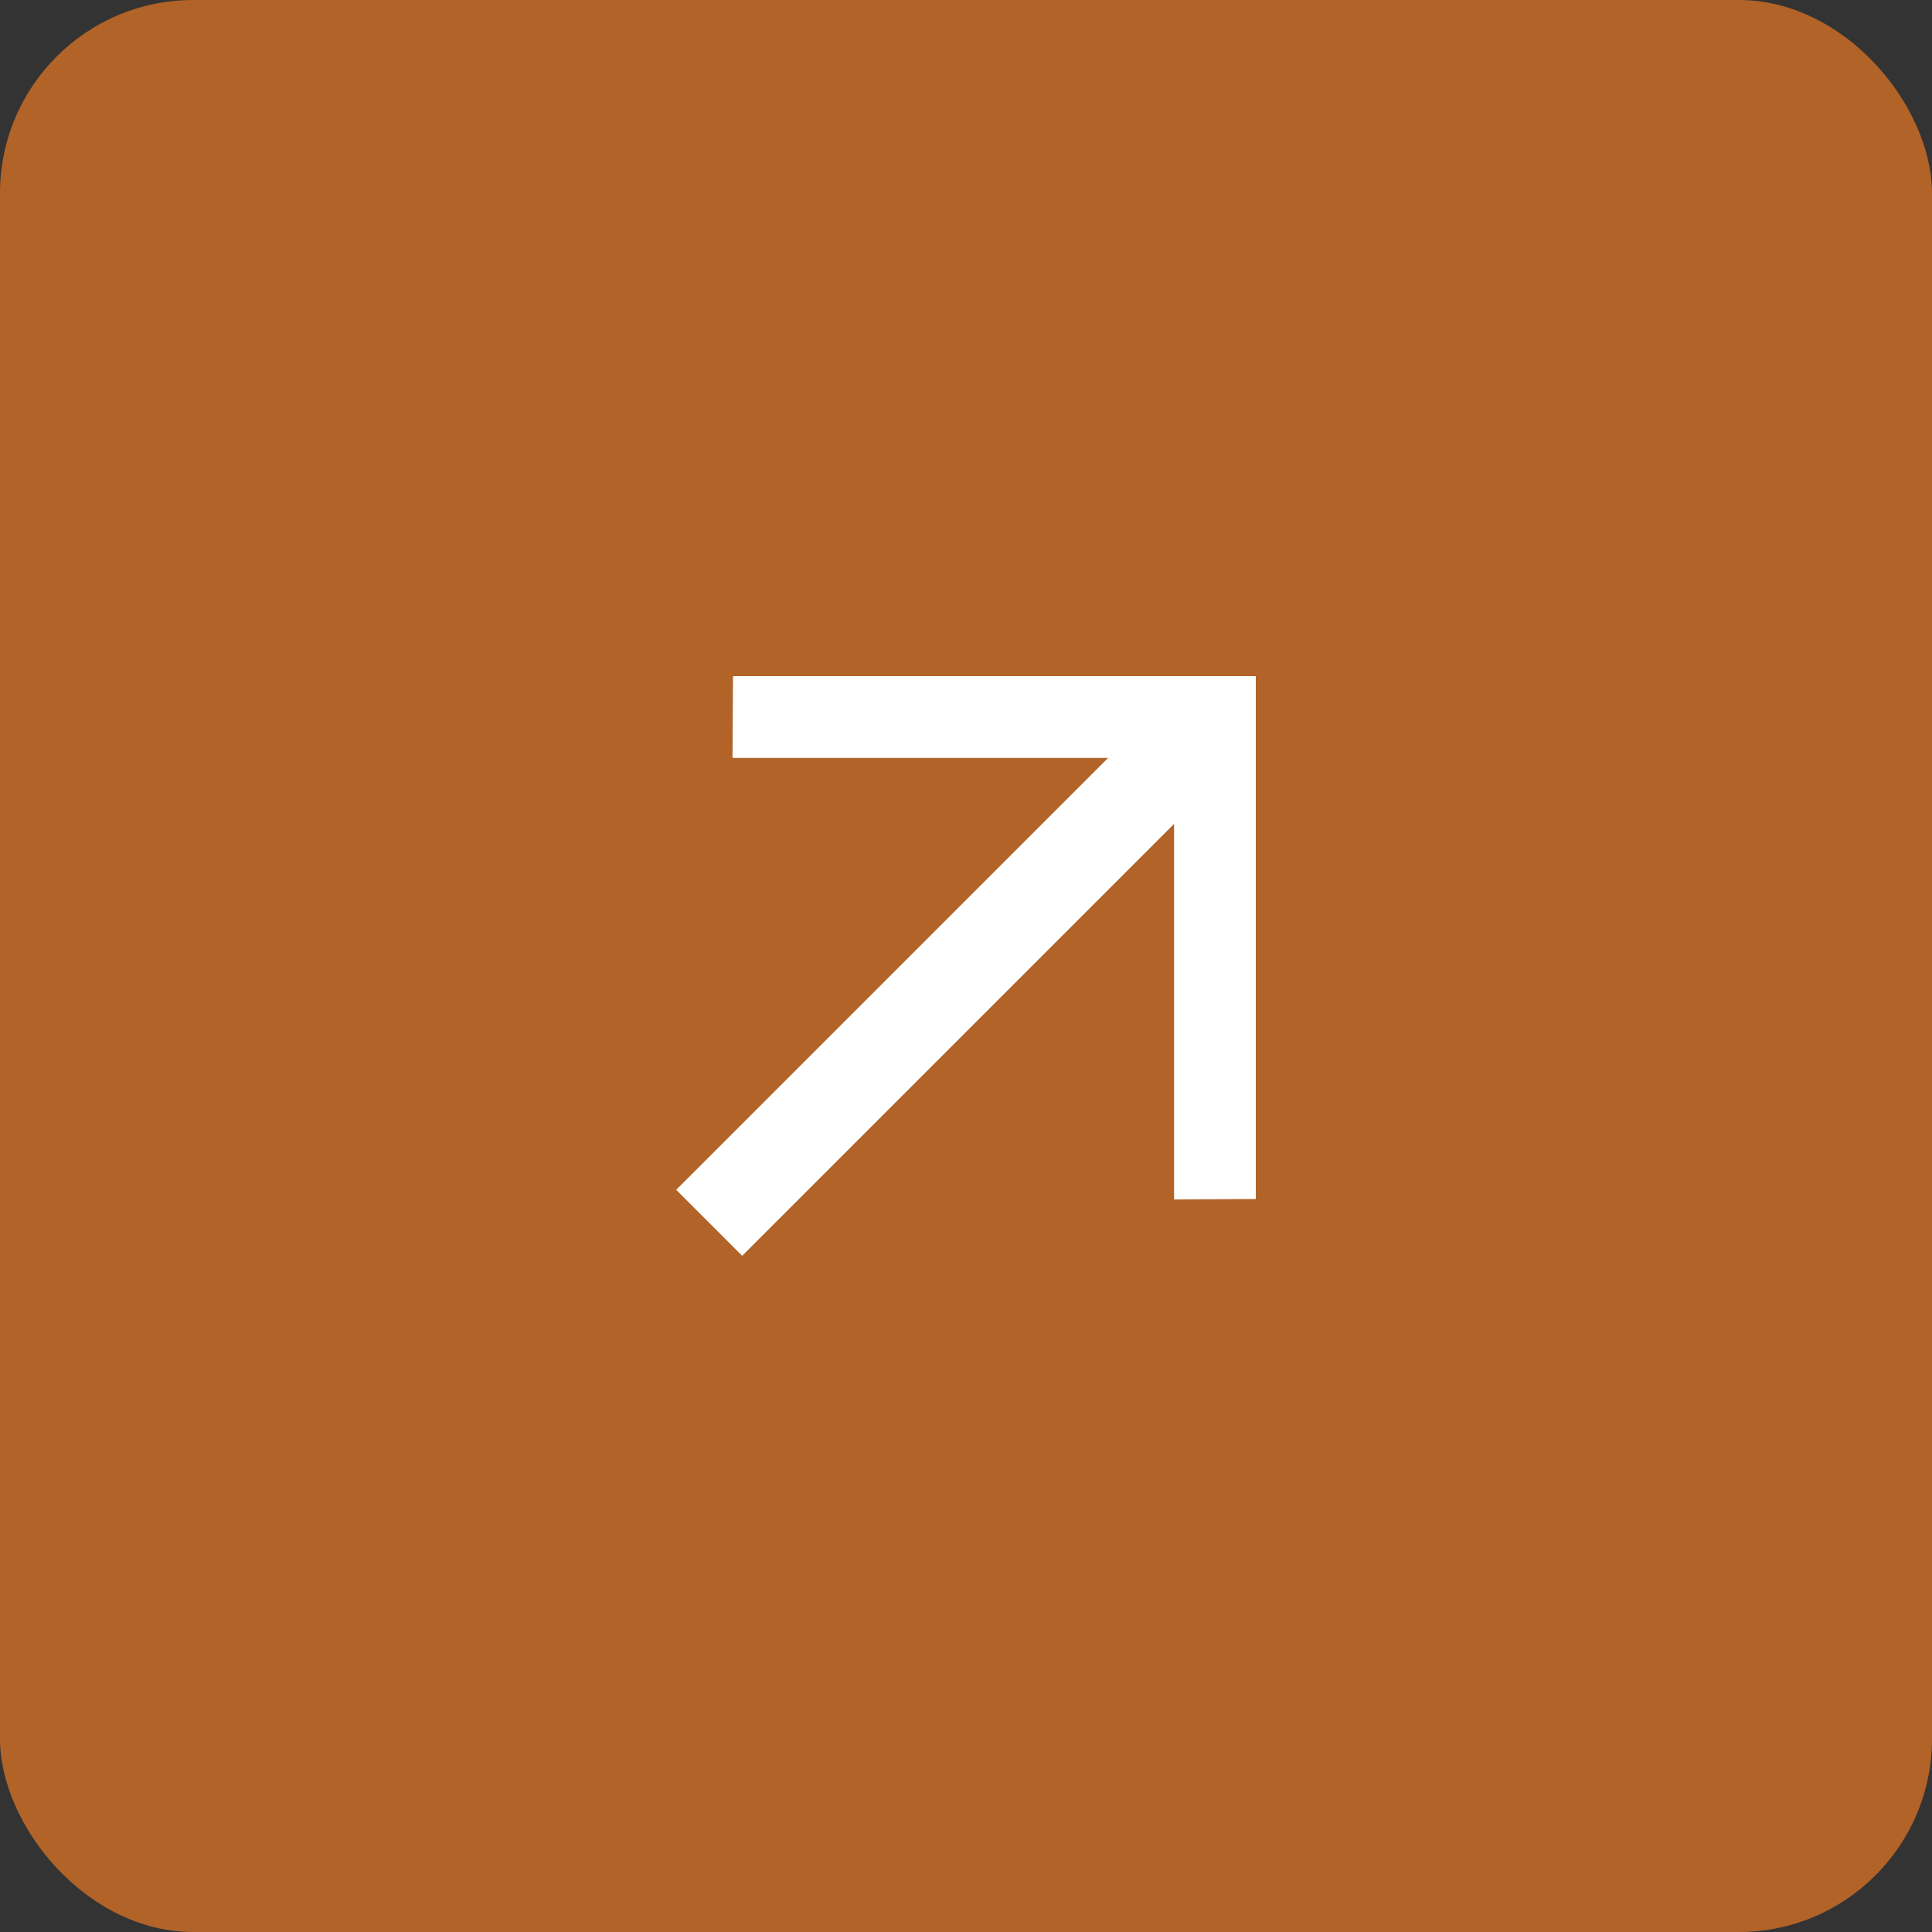 <svg xmlns="http://www.w3.org/2000/svg" width="20" height="20" viewBox="0 0 20 20" fill="none"><rect x="0" y="0" width="20" height="20" fill="#333333" stroke="none"/><rect width="20" height="20" rx="2" fill="#B26328"></rect><path d="M13 12.412L12.154 12.417L12.154 8.529L7.683 13L7 12.317L11.471 7.846H7.583L7.588 7L13 7L13 12.412Z" fill="white"></path></svg>